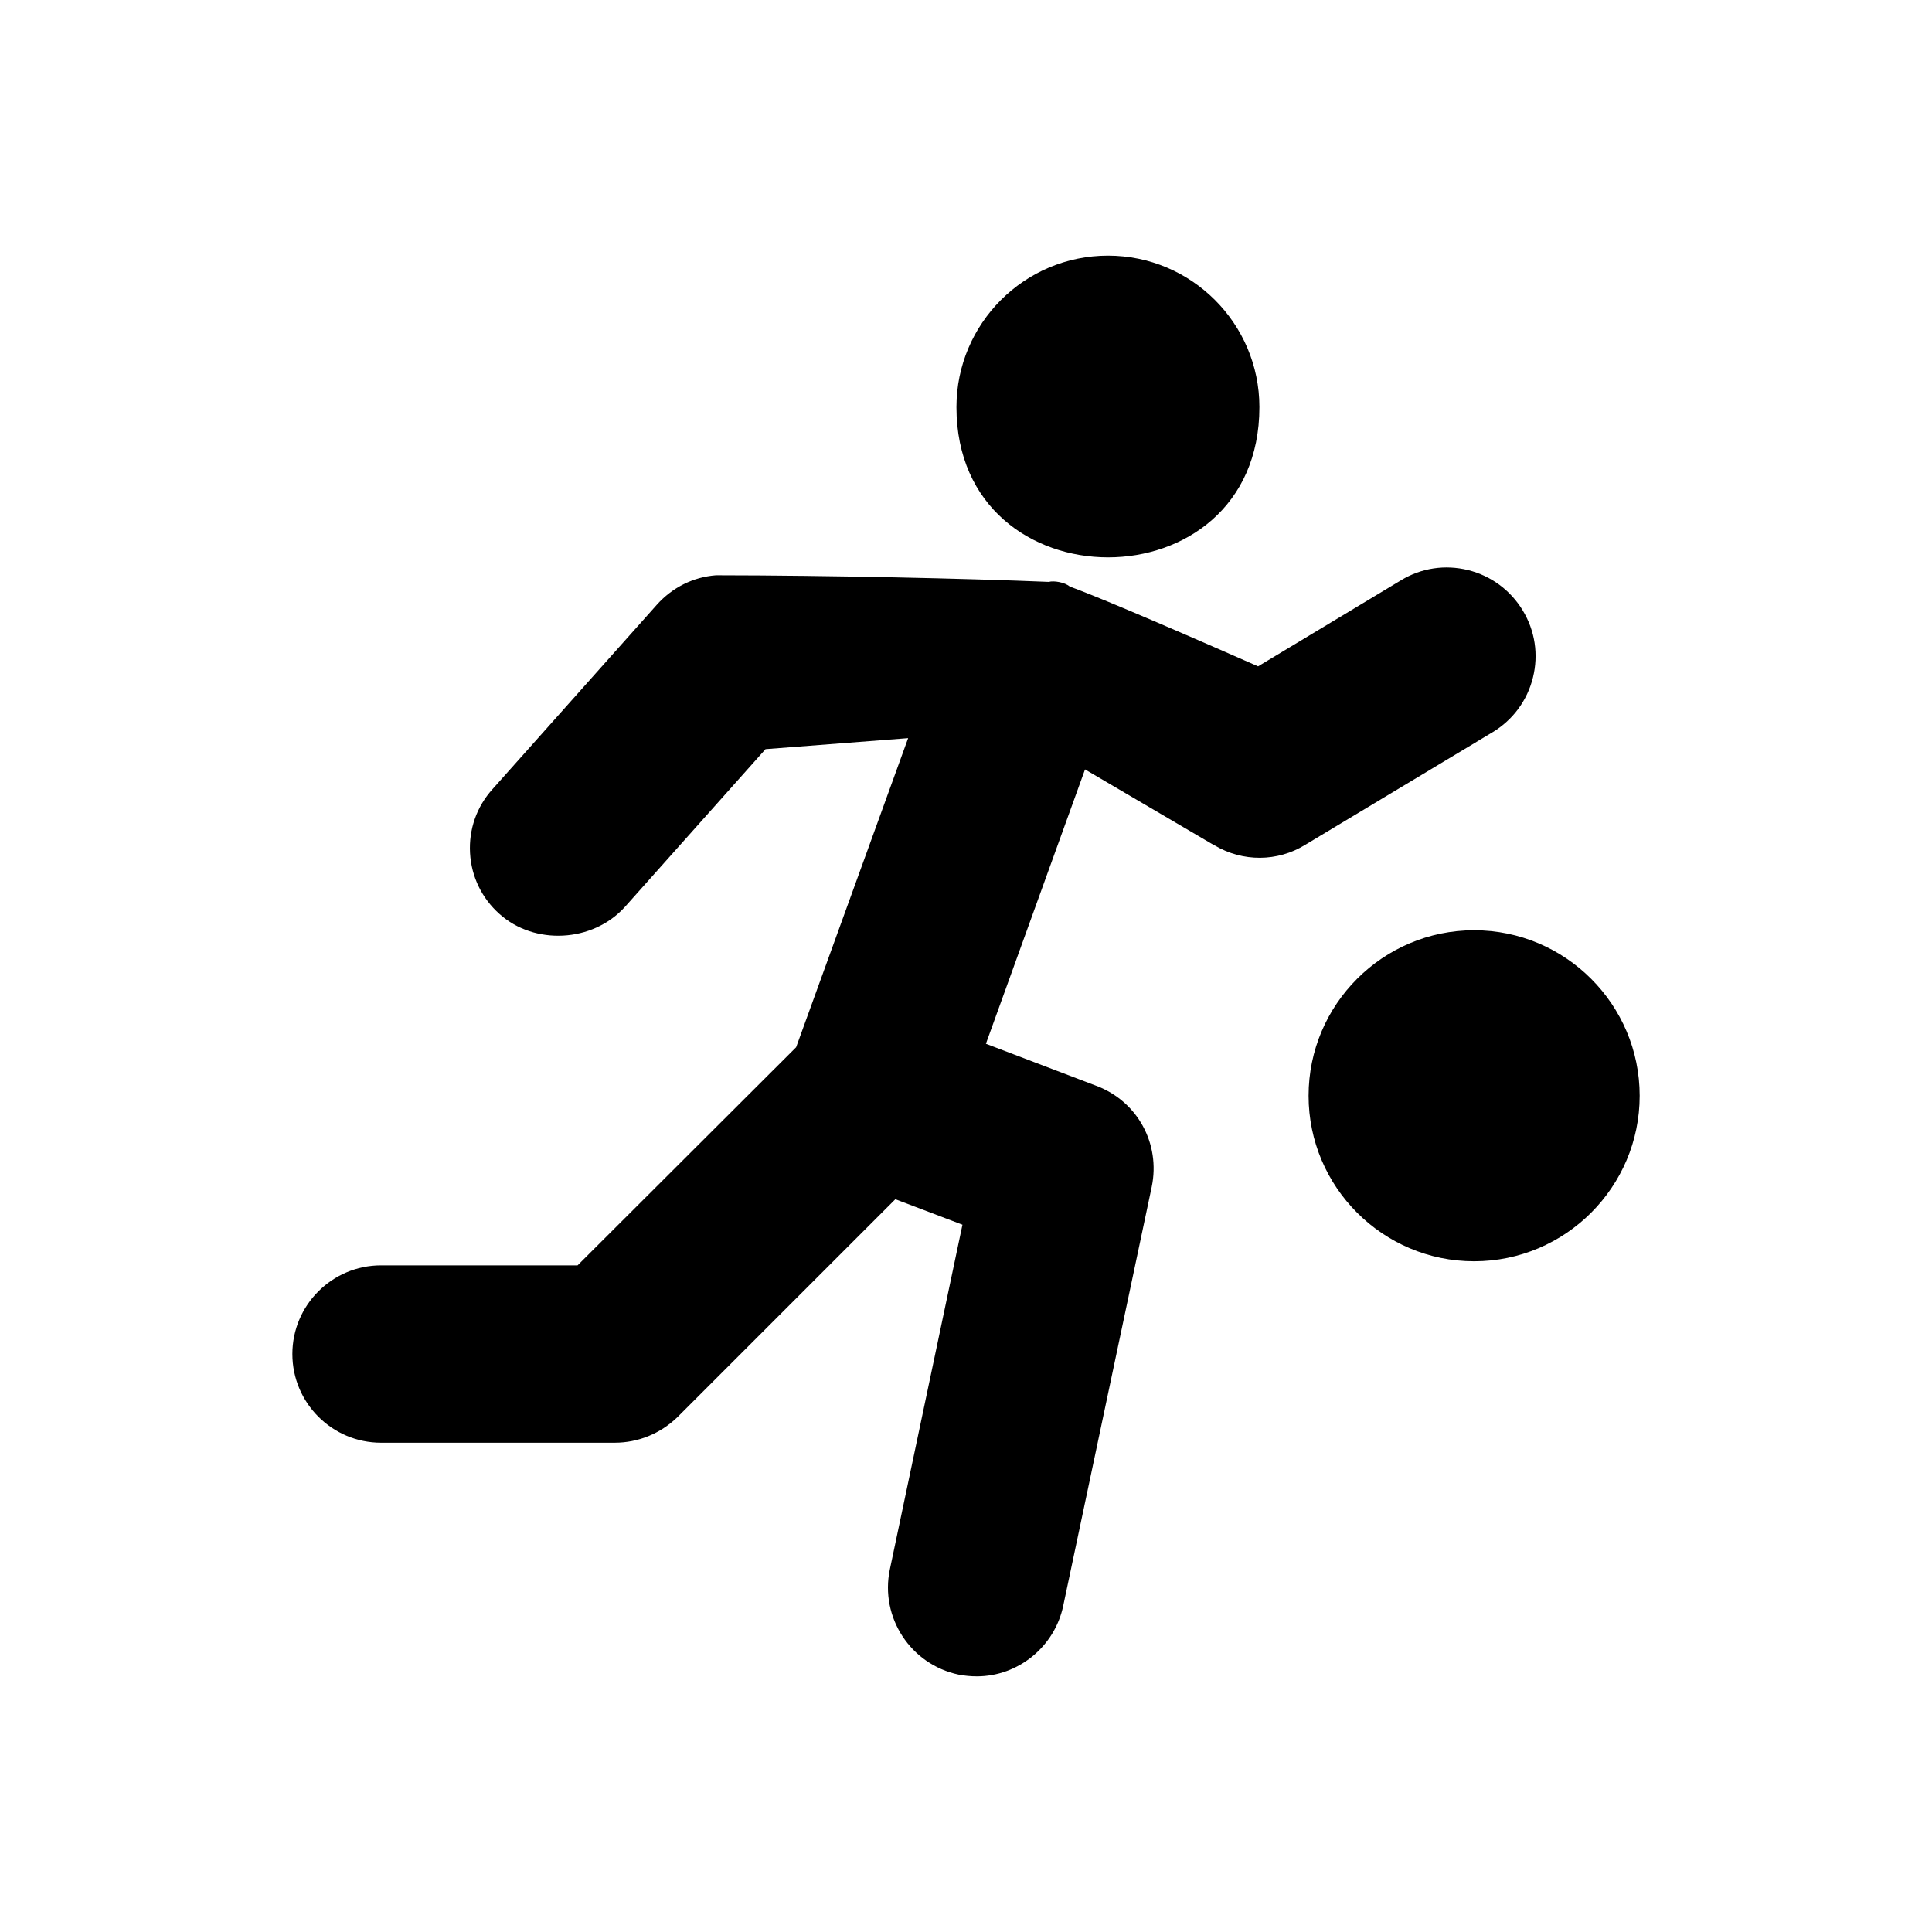 <?xml version="1.0" encoding="UTF-8"?>
<!-- Uploaded to: ICON Repo, www.iconrepo.com, Generator: ICON Repo Mixer Tools -->
<svg fill="#000000" width="800px" height="800px" version="1.1" viewBox="144 144 512 512" xmlns="http://www.w3.org/2000/svg">
 <path d="m399.06 468.56-17.781-6.75-57.762 57.762c-4.562 4.383-10.438 6.762-16.609 6.762h-61.926c-12.961 0-23.5-10.543-23.5-23.5 0-12.961 10.543-23.5 23.5-23.5h52.082l57.918-57.801 29.684-81.918-37.797 2.918-37.281 41.832c-8.59 9.449-23.977 10.145-33.207 1.863-4.68-4.152-7.469-9.898-7.816-16.172-0.348-6.273 1.762-12.277 5.953-16.918l43.531-48.855c4.102-4.59 9.656-7.367 15.672-7.828 30.363 0.031 66.68 0.852 88.219 1.75 1.27-0.379 4.25 0.098 5.539 1.223 5.633 2.07 18.668 7.406 49.922 21.16l37.875-22.809c5.359-3.254 11.66-4.203 17.781-2.699 6.082 1.516 11.223 5.309 14.488 10.695 3.254 5.375 4.215 11.688 2.699 17.781-1.504 6.082-5.297 11.223-10.684 14.488h-0.012l-49.664 29.852c-7.34 4.527-16.559 4.562-24.004 0.141l-0.836-0.461-33.504-19.672-26.266 72.703 29.223 11.133c10.902 4.051 17.098 15.324 14.719 26.793l-23.461 111.06c-2.289 10.812-11.918 18.656-22.898 18.656-1.555 0-3.254-0.156-4.809-0.461-12.742-2.676-20.891-15.184-18.23-27.883zm138.45-133.9h0.102zm-140.04-82.77c0-22.137 18.012-40.148 40.148-40.148s40.137 18.012 40.137 40.148c0.004 53.152-80.285 53.023-80.285 0zm137.18 226.36c-24.184 0-43.863-19.684-43.863-43.863 0-24.184 19.684-43.863 43.863-43.863 24.195 0 43.879 19.684 43.879 43.863s-19.684 43.863-43.879 43.863z"/>
</svg>